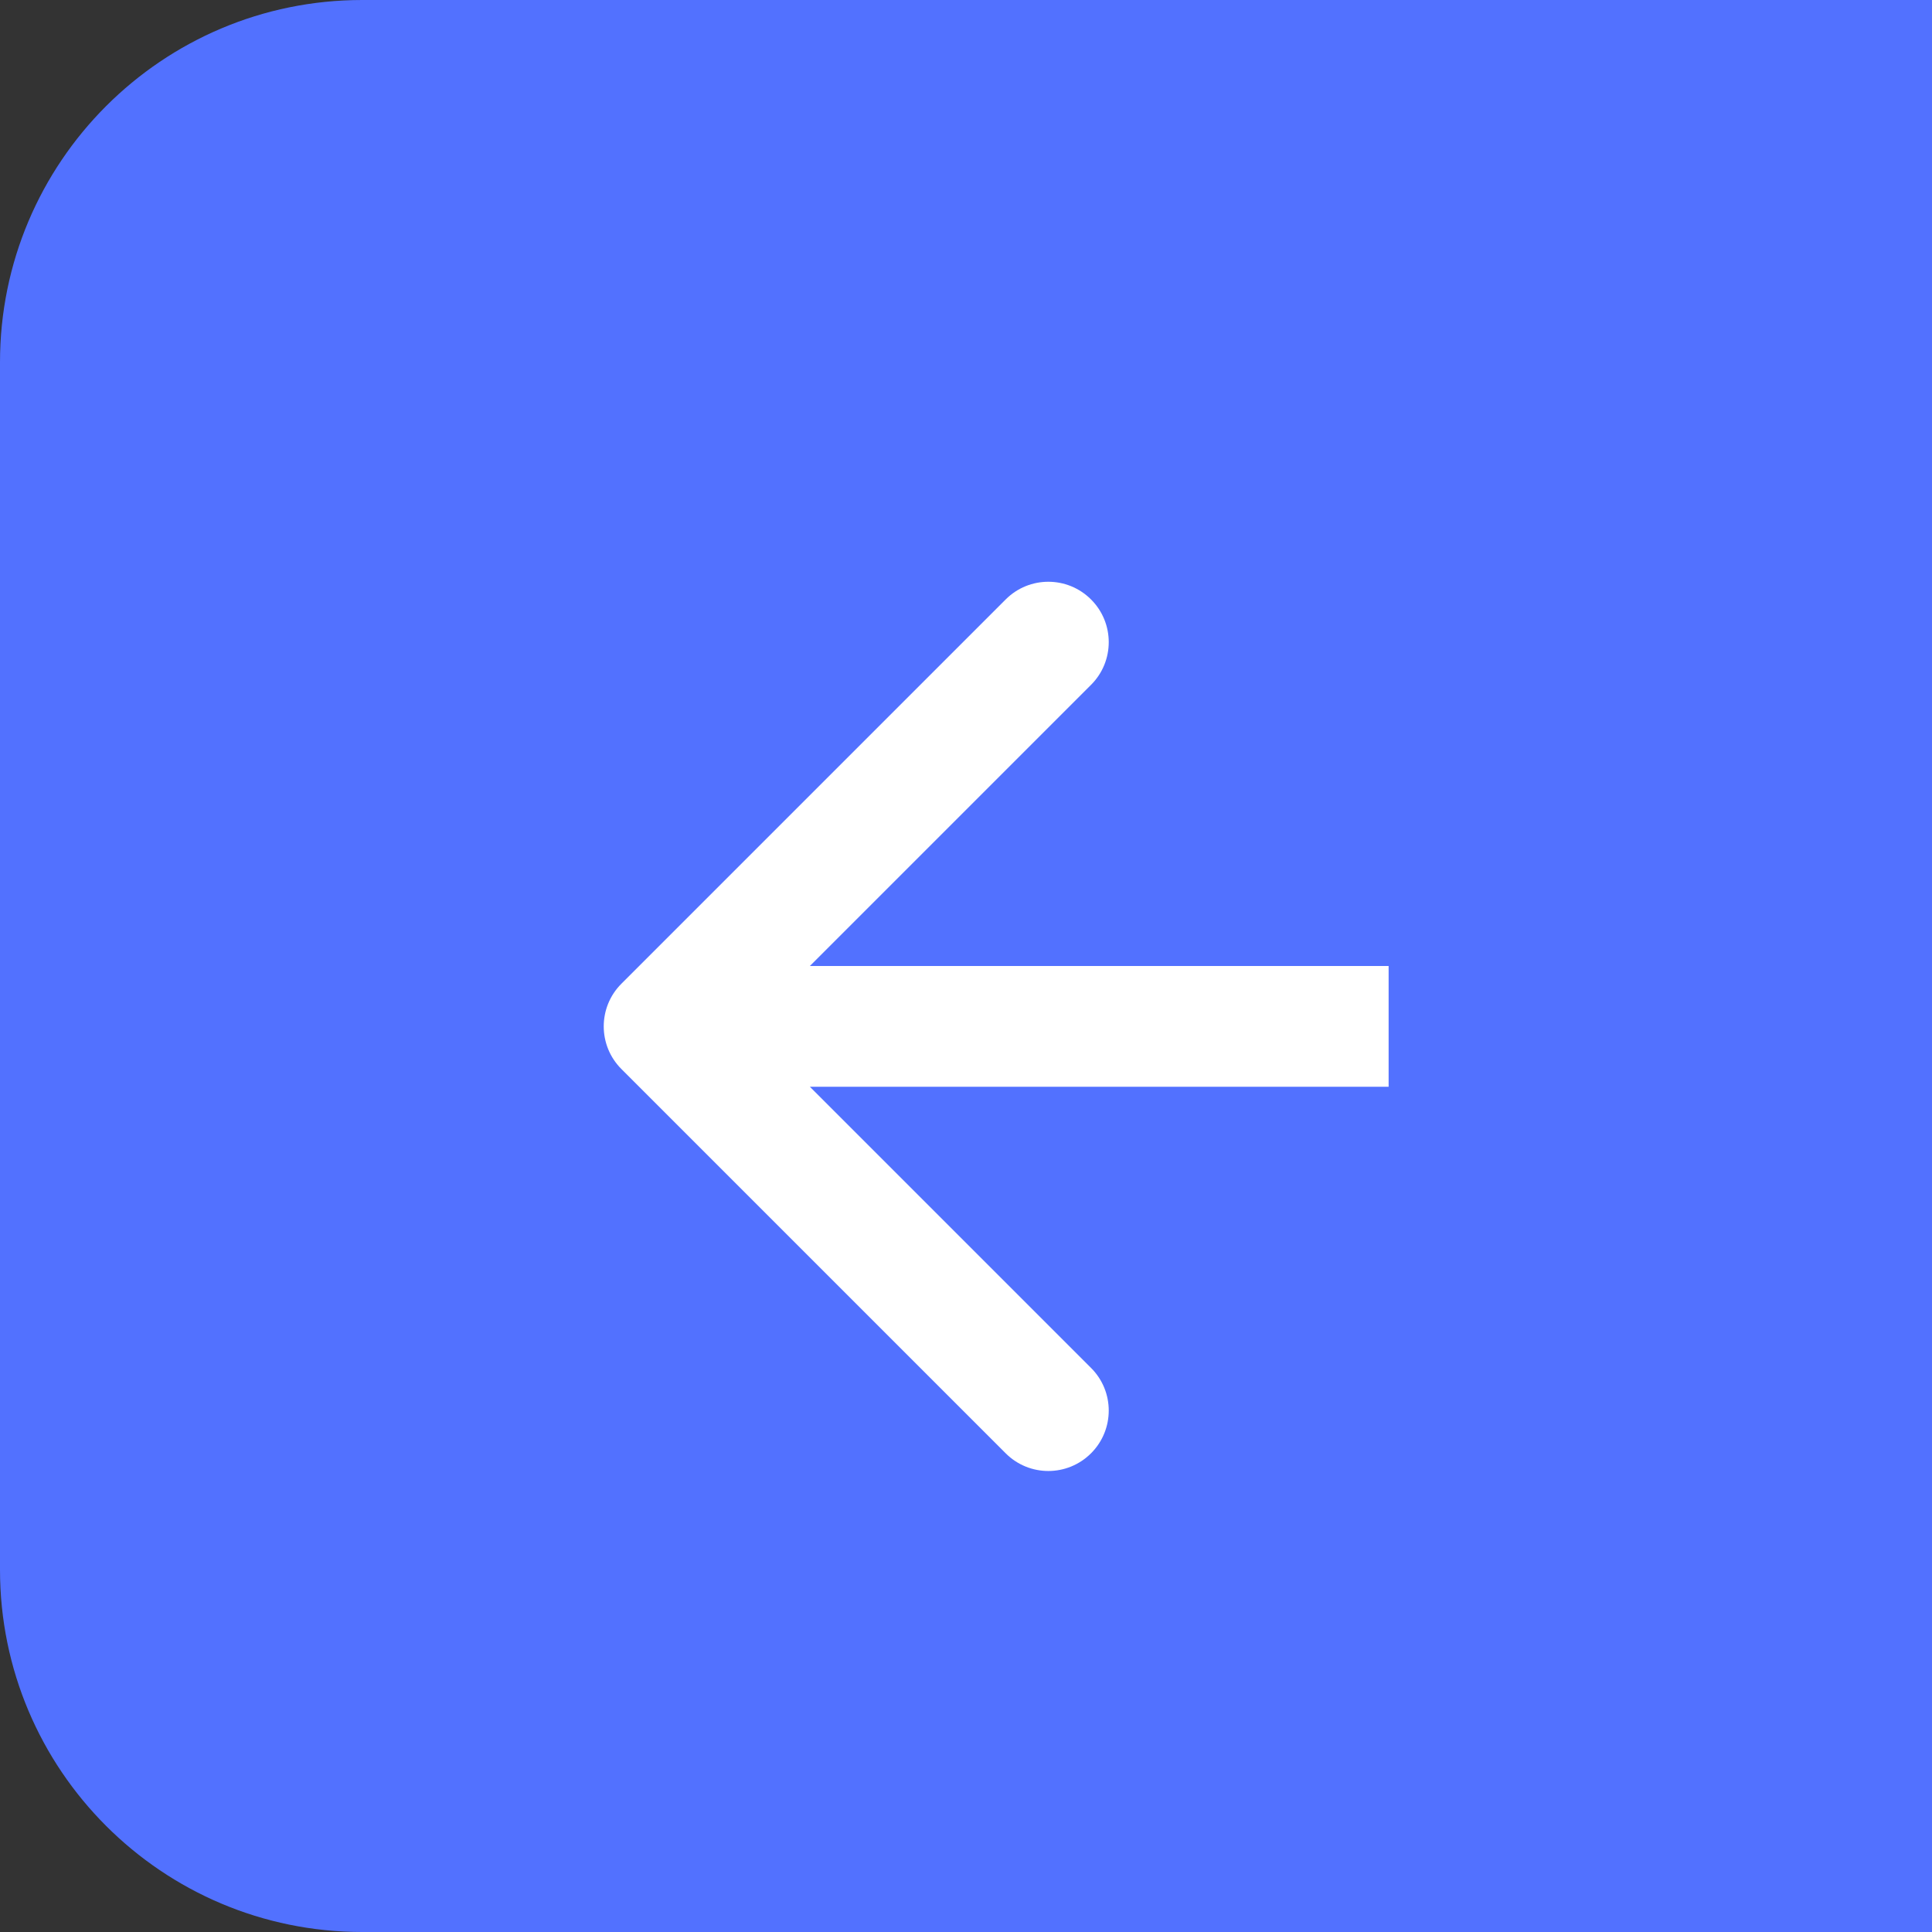 <svg width="32" height="32" viewBox="0 0 32 32" fill="none" xmlns="http://www.w3.org/2000/svg">
<rect x="0" y="0" width="32" height="32" fill="#333333" stroke="none"/>
<path d="M0 6C0 2.686 2.686 0 6 0H32V32H6C2.686 32 0 29.314 0 26V6Z" fill="#5271FF"/>
<path d="M10.293 17.707C9.902 17.317 9.902 16.683 10.293 16.293L16.657 9.929C17.047 9.538 17.68 9.538 18.071 9.929C18.462 10.319 18.462 10.953 18.071 11.343L12.414 17L18.071 22.657C18.462 23.047 18.462 23.68 18.071 24.071C17.68 24.462 17.047 24.462 16.657 24.071L10.293 17.707ZM23 18H11V16H23V18Z" fill="white"/>
</svg>
